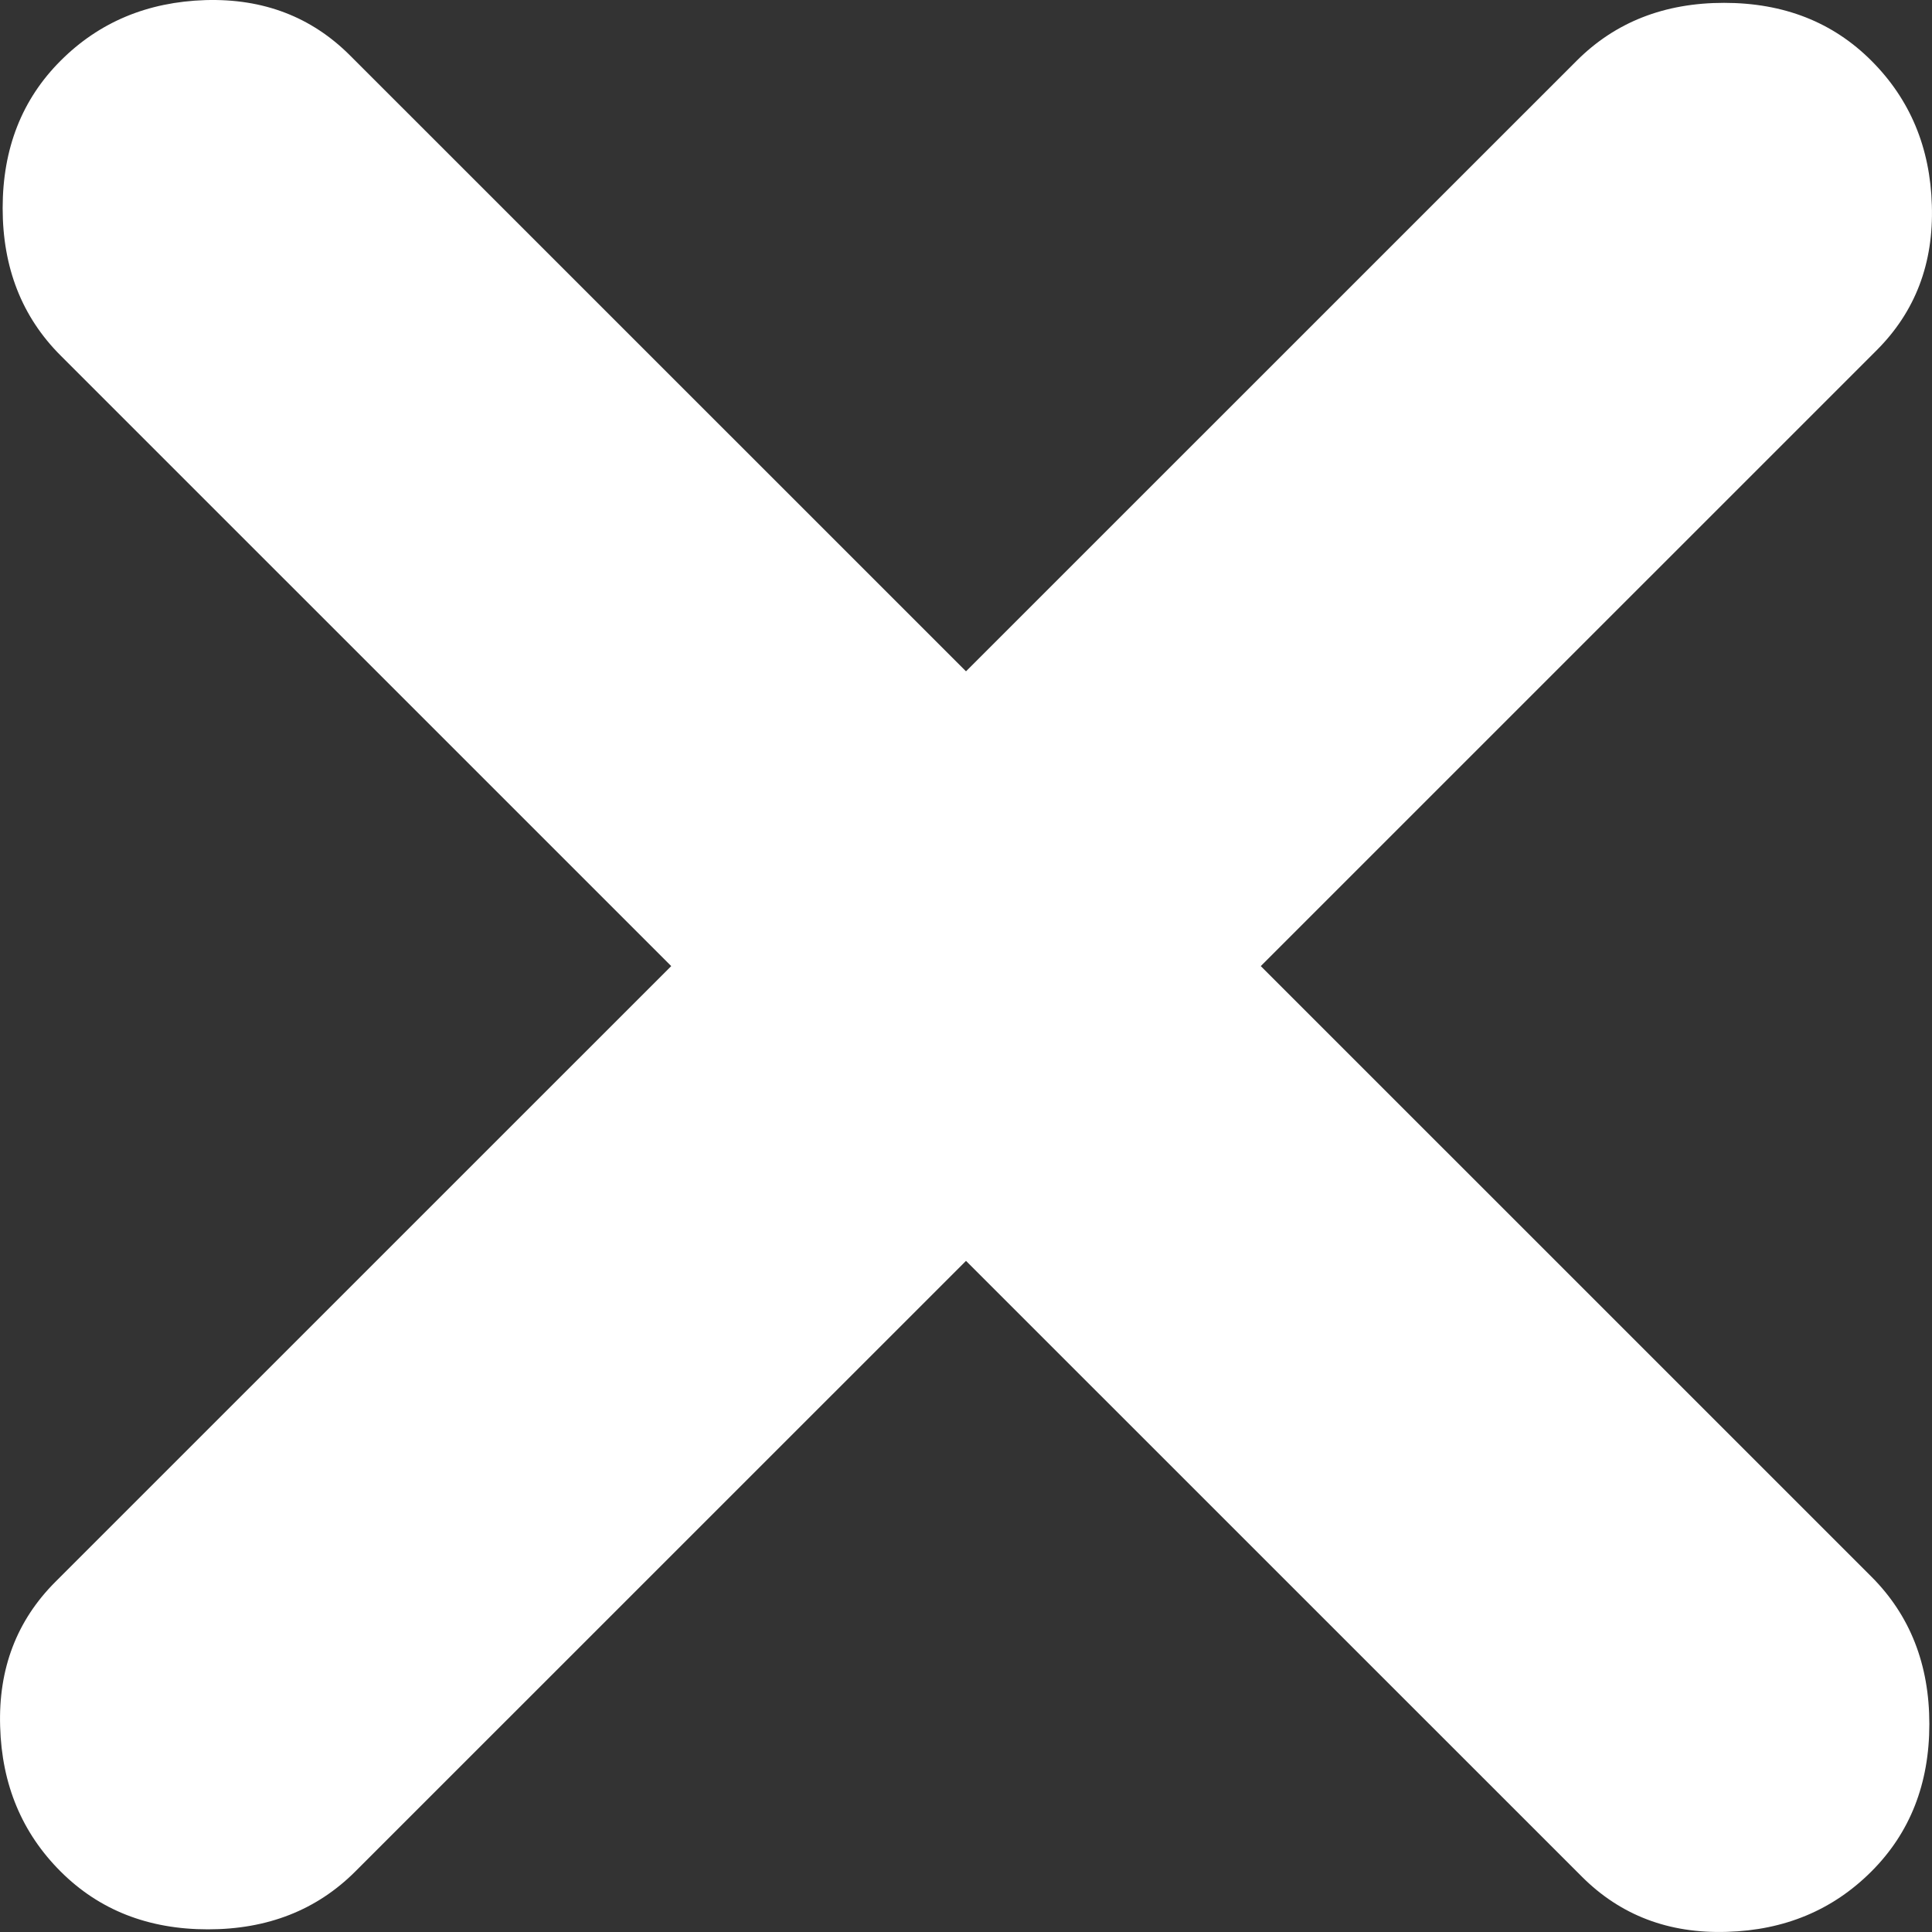 <?xml version="1.0" encoding="UTF-8"?> <svg xmlns="http://www.w3.org/2000/svg" width="40" height="40" viewBox="0 0 40 40" fill="none"><rect x="0" y="0" width="40" height="40" fill="#333333" stroke="none"/> <path d="M1.254 38.746C2.053 39.545 3.07 39.945 4.305 39.945C5.541 39.945 6.558 39.545 7.357 38.746L20 26.105L32.752 38.855C33.551 39.654 34.551 40.035 35.751 39.997C36.949 39.963 37.947 39.545 38.746 38.746C39.545 37.947 39.945 36.93 39.945 35.695C39.945 34.46 39.545 33.443 38.746 32.644L26.103 20.002L38.855 7.251C39.654 6.452 40.035 5.453 39.997 4.252C39.963 3.055 39.545 2.057 38.746 1.258C37.947 0.458 36.93 0.059 35.694 0.059C34.459 0.059 33.442 0.458 32.643 1.258L20 13.899L7.248 1.149C6.449 0.349 5.451 -0.033 4.253 0.002C3.053 0.04 2.053 0.458 1.254 1.258C0.455 2.057 0.055 3.074 0.055 4.309C0.055 5.544 0.455 6.561 1.254 7.36L13.897 20.002L1.145 32.752C0.346 33.552 -0.035 34.55 0.003 35.747C0.037 36.947 0.455 37.947 1.254 38.746Z" fill="white"></path> </svg> 
